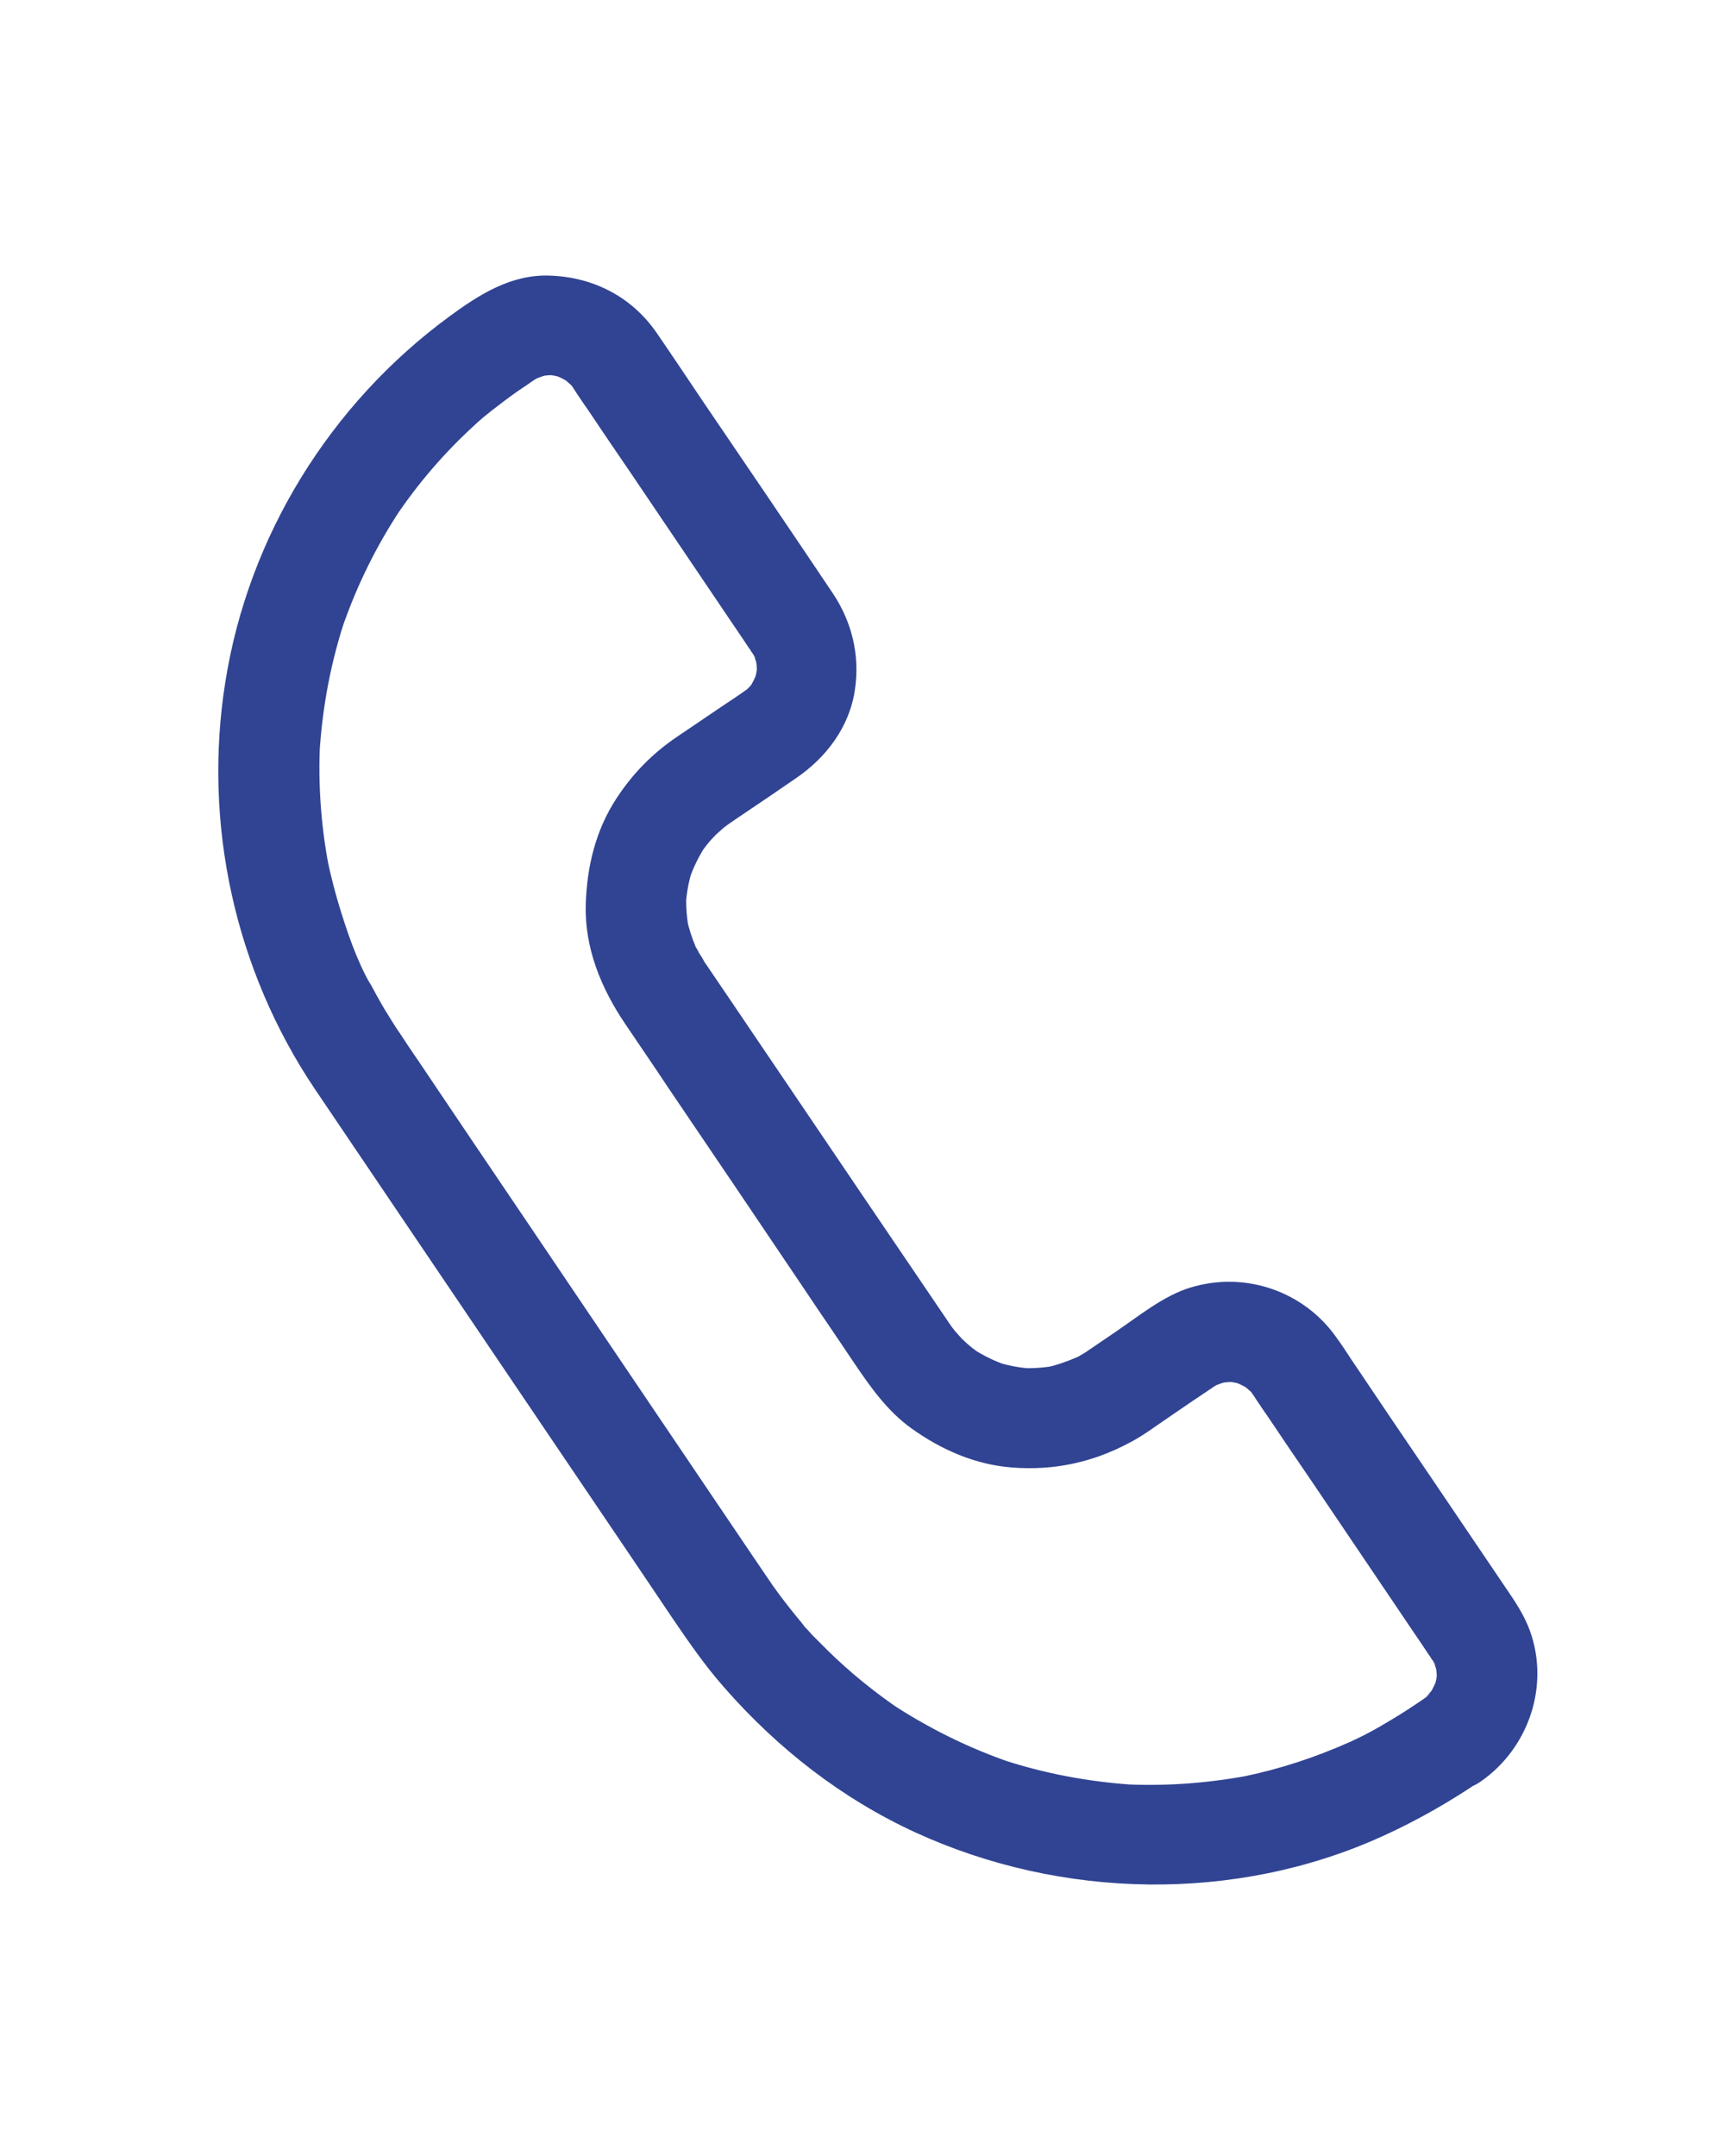 <?xml version="1.0" encoding="utf-8"?>
<!-- Generator: Adobe Illustrator 26.0.2, SVG Export Plug-In . SVG Version: 6.00 Build 0)  -->
<svg version="1.1" id="レイヤー_1" xmlns="http://www.w3.org/2000/svg" xmlns:xlink="http://www.w3.org/1999/xlink" x="0px"
	 y="0px" viewBox="0 0 48 60" style="enable-background:new 0 0 48 60;" xml:space="preserve">
<style type="text/css">
	.st0{fill:none;}
	.st1{fill:#314493;}
</style>
<g>
	<path class="st0" d="M6.35,0.6c-2.2,0-4.02,1.82-4.02,4.02v50.9c0,2.2,1.82,4.02,4.02,4.02h26.79c0.36,0.01,0.7-0.13,0.96-0.39
		c0.26-0.25,0.4-0.6,0.4-0.95c0-0.36-0.14-0.7-0.4-0.95c-0.26-0.25-0.6-0.39-0.96-0.39H6.35c-0.77,0-1.34-0.57-1.34-1.34V4.62
		c0-0.77,0.57-1.34,1.34-1.34h26.12v10.05c0,0.74,0.6,1.34,1.34,1.34h10.05v40.86c0,0.77-0.57,1.34-1.34,1.34
		c-0.36-0.01-0.7,0.13-0.96,0.39c-0.26,0.25-0.4,0.6-0.4,0.95c0,0.36,0.14,0.7,0.4,0.95c0.26,0.25,0.6,0.39,0.96,0.39
		c2.2,0,4.02-1.82,4.02-4.02V12.66c0-0.35-0.15-0.69-0.4-0.94L35.42,1c-0.25-0.25-0.59-0.39-0.94-0.4H6.35z M35.15,4.49l7.49,7.49
		h-7.49V4.49z M18.4,9.98c-2.57,0-4.69,2.12-4.69,4.69c0,1.86,1.11,3.5,2.7,4.25c-3.8,0.83-6.72,3.96-6.72,7.81
		c0,0.74,0.6,1.34,1.34,1.34h14.74c0.74,0,1.34-0.6,1.34-1.34c0-3.85-2.92-6.98-6.72-7.81c1.59-0.75,2.7-2.39,2.7-4.25
		C23.09,12.09,20.98,9.98,18.4,9.98z M18.4,12.66c1.13,0,2.01,0.88,2.01,2.01s-0.88,2.01-2.01,2.01c-1.13,0-2.01-0.88-2.01-2.01
		S17.28,12.66,18.4,12.66z M18.4,21.36c2.86,0,5.07,1.75,5.73,4.02H12.67C13.34,23.11,15.54,21.36,18.4,21.36z M9.57,32.75
		c-0.36,0.02-0.69,0.17-0.93,0.44c-0.24,0.26-0.36,0.61-0.35,0.97c0.02,0.36,0.17,0.69,0.44,0.93c0.26,0.24,0.61,0.36,0.97,0.35
		h17.41c0.36,0.01,0.7-0.13,0.96-0.39c0.26-0.25,0.4-0.6,0.4-0.95c0-0.36-0.14-0.7-0.4-0.95s-0.6-0.39-0.96-0.39H9.7
		C9.65,32.75,9.61,32.75,9.57,32.75L9.57,32.75z M33.01,32.75c-0.36,0.02-0.69,0.17-0.93,0.44c-0.24,0.26-0.36,0.61-0.35,0.97
		c0.02,0.36,0.17,0.69,0.44,0.93c0.26,0.24,0.61,0.36,0.97,0.35h6.03c0.36,0.01,0.7-0.13,0.96-0.39c0.26-0.25,0.4-0.6,0.4-0.95
		c0-0.36-0.14-0.7-0.4-0.95c-0.26-0.25-0.6-0.39-0.96-0.39h-6.03C33.1,32.75,33.06,32.75,33.01,32.75L33.01,32.75z M9.57,40.12
		c-0.36,0.02-0.69,0.17-0.93,0.44c-0.24,0.26-0.36,0.61-0.35,0.97c0.02,0.36,0.17,0.69,0.44,0.93c0.26,0.24,0.61,0.36,0.97,0.35
		h17.41c0.36,0.01,0.7-0.13,0.96-0.39c0.26-0.25,0.4-0.6,0.4-0.95c0-0.36-0.14-0.7-0.4-0.95s-0.6-0.39-0.96-0.39H9.7
		C9.65,40.12,9.61,40.12,9.57,40.12L9.57,40.12z M33.01,40.12c-0.36,0.02-0.69,0.17-0.93,0.44c-0.24,0.26-0.36,0.61-0.35,0.97
		c0.02,0.36,0.17,0.69,0.44,0.93c0.26,0.24,0.61,0.36,0.97,0.35h6.03c0.36,0.01,0.7-0.13,0.96-0.39c0.26-0.25,0.4-0.6,0.4-0.95
		c0-0.36-0.14-0.7-0.4-0.95c-0.26-0.25-0.6-0.39-0.96-0.39h-6.03C33.1,40.12,33.06,40.12,33.01,40.12L33.01,40.12z M9.57,47.49
		c-0.36,0.02-0.69,0.17-0.93,0.44c-0.24,0.26-0.36,0.61-0.35,0.97c0.02,0.36,0.17,0.69,0.44,0.93c0.26,0.24,0.61,0.36,0.97,0.35
		h17.41c0.36,0.01,0.7-0.13,0.96-0.39c0.26-0.25,0.4-0.6,0.4-0.95c0-0.36-0.14-0.7-0.4-0.95s-0.6-0.39-0.96-0.39H9.7
		C9.65,47.48,9.61,47.48,9.57,47.49L9.57,47.49z M33.01,47.49c-0.36,0.02-0.69,0.17-0.93,0.44c-0.24,0.26-0.36,0.61-0.35,0.97
		c0.02,0.36,0.17,0.69,0.44,0.93c0.26,0.24,0.61,0.36,0.97,0.35h6.03c0.36,0.01,0.7-0.13,0.96-0.39c0.26-0.25,0.4-0.6,0.4-0.95
		c0-0.36-0.14-0.7-0.4-0.95c-0.26-0.25-0.6-0.39-0.96-0.39h-6.03C33.1,47.48,33.06,47.48,33.01,47.49L33.01,47.49z M37.83,56.86
		c-0.74,0-1.34,0.6-1.34,1.34s0.6,1.34,1.34,1.34s1.34-0.6,1.34-1.34C39.17,57.46,38.57,56.86,37.83,56.86z"/>
	<path class="st0" d="M5.72,15.09c-1.35,0-2.64,0.36-3.56,1.27c-0.92,0.91-1.27,2.21-1.27,3.55v20.34c0,1.34,0.37,2.63,1.29,3.55
		c0.92,0.91,2.22,1.27,3.58,1.27h37.43c1.33,0,2.64-0.37,3.55-1.29c0.91-0.92,1.25-2.22,1.25-3.58V19.85c0-1.32-0.37-2.61-1.27-3.51
		s-2.17-1.25-3.5-1.25H5.72z M6.24,18.3h36.39L25.24,32.4c-0.6,0.28-1,0.28-1.61,0L6.24,18.3z M4.09,20.69l11.52,9.33L4.09,39.84
		V20.69z M44.77,20.69v19.15l-11.52-9.82L44.77,20.69z M18.14,32.08c1.33,1.01,2.61,2.23,3.96,3.16c1.45,0.73,3.2,0.73,4.65,0
		c1.35-0.97,2.66-2.1,3.96-3.16l11.47,9.77H6.67L18.14,32.08z"/>
	<g>
		<g>
			<path class="st1" d="M39.63,47.27c-0.29,0.2-0.58,0.39-0.88,0.57c-0.23,0.14-0.47,0.28-0.7,0.4c-0.06,0.03-0.12,0.06-0.18,0.09
				c-0.15,0.08,0.32-0.16,0.07-0.03c-0.12,0.06-0.24,0.11-0.36,0.17c-0.96,0.43-1.96,0.76-2.98,0.97c0.12-0.02,0.24-0.05,0.36-0.07
				c-1.24,0.25-2.5,0.35-3.77,0.28c0.13,0.01,0.25,0.01,0.38,0.02c-1.28-0.08-2.55-0.32-3.77-0.73c0.12,0.04,0.24,0.08,0.36,0.12
				c-1.21-0.41-2.35-0.98-3.41-1.68c0.1,0.07,0.2,0.13,0.3,0.2c-0.72-0.49-1.4-1.04-2.02-1.65c-0.14-0.14-0.29-0.29-0.43-0.43
				c-0.07-0.08-0.14-0.16-0.22-0.24c-0.15-0.16,0.09,0.1,0.09,0.1c-0.05-0.05-0.1-0.11-0.14-0.17c-0.29-0.35-0.57-0.7-0.83-1.07
				c-0.17-0.25-0.34-0.5-0.51-0.75c-0.91-1.35-1.82-2.69-2.73-4.04c-1.24-1.84-2.48-3.67-3.72-5.51c-0.96-1.42-1.92-2.84-2.88-4.27
				c-0.18-0.26-0.36-0.53-0.53-0.79c-0.12-0.17-0.23-0.35-0.34-0.53c-0.11-0.17-0.21-0.35-0.31-0.53c-0.04-0.08-0.09-0.16-0.13-0.24
				c-0.03-0.05-0.05-0.1-0.08-0.15c-0.1-0.2,0.02,0.05,0.05,0.11c-0.4-0.7-0.67-1.51-0.9-2.27c-0.11-0.37-0.21-0.76-0.29-1.14
				c0.02,0.12,0.05,0.24,0.07,0.36c-0.26-1.24-0.36-2.51-0.29-3.78c-0.01,0.13-0.01,0.25-0.02,0.38c0.08-1.3,0.32-2.58,0.74-3.82
				c-0.04,0.12-0.08,0.24-0.12,0.36c0.41-1.2,0.97-2.34,1.68-3.4c-0.07,0.1-0.13,0.2-0.2,0.3c0.64-0.96,1.4-1.84,2.25-2.61
				c0.08-0.07,0.31-0.25-0.04,0.03c0.05-0.04,0.1-0.09,0.15-0.13c0.11-0.1,0.23-0.19,0.34-0.28c0.23-0.18,0.47-0.36,0.71-0.53
				c0.15-0.1,0.3-0.2,0.44-0.3c0.04-0.03,0.09-0.05,0.13-0.08c0.2-0.13-0.31,0.13-0.08,0.04c0.14-0.06,0.29-0.11,0.43-0.14
				c-0.12,0.02-0.24,0.05-0.36,0.07c0.19-0.03,0.38-0.05,0.57-0.04c-0.13-0.01-0.25-0.01-0.38-0.02c0.19,0.01,0.38,0.05,0.56,0.11
				c-0.12-0.04-0.24-0.08-0.36-0.12c0.18,0.06,0.36,0.15,0.52,0.25c-0.1-0.07-0.2-0.13-0.3-0.2c0.14,0.09,0.26,0.2,0.38,0.31
				c0.09,0.08-0.12-0.14-0.12-0.14c0,0.01,0.07,0.09,0.08,0.11c0.02,0.02,0.03,0.04,0.04,0.06c0.02,0.03,0.04,0.05,0.06,0.09
				c0.11,0.16,0.21,0.32,0.32,0.47c0.41,0.61,0.82,1.22,1.24,1.83c0.95,1.41,1.9,2.81,2.85,4.22c0.14,0.2,0.27,0.4,0.41,0.61
				c0.03,0.04,0.06,0.08,0.08,0.12c0.03,0.05,0.11,0.13,0.11,0.18c0,0-0.15-0.34-0.07-0.14c0.02,0.04,0.03,0.08,0.05,0.12
				c0.04,0.1,0.06,0.21,0.09,0.31c-0.02-0.12-0.05-0.24-0.07-0.36c0.03,0.19,0.05,0.38,0.04,0.58c0.01-0.13,0.01-0.25,0.02-0.38
				c-0.01,0.19-0.05,0.38-0.11,0.56c0.04-0.12,0.08-0.24,0.12-0.36c-0.06,0.18-0.15,0.36-0.25,0.52c0.07-0.1,0.13-0.2,0.2-0.3
				c-0.06,0.09-0.12,0.18-0.2,0.26c-0.03,0.03-0.06,0.06-0.09,0.1c-0.17,0.19,0.23-0.18,0.09-0.08c-0.07,0.04-0.13,0.09-0.19,0.13
				c-0.16,0.11-0.32,0.22-0.49,0.33c-0.43,0.29-0.86,0.58-1.3,0.88c-0.7,0.47-1.26,1.04-1.72,1.75c-0.57,0.88-0.81,1.89-0.84,2.92
				c-0.04,1.22,0.43,2.35,1.1,3.34c0.39,0.58,0.79,1.16,1.18,1.75c1.27,1.87,2.53,3.74,3.79,5.61c0.46,0.69,0.93,1.37,1.39,2.06
				c0.46,0.68,0.93,1.35,1.6,1.83c0.82,0.59,1.77,1.01,2.8,1.09c1.17,0.09,2.24-0.14,3.27-0.69c0.39-0.2,0.75-0.48,1.11-0.72
				c0.39-0.27,0.79-0.54,1.18-0.8c0.05-0.04,0.11-0.07,0.16-0.1c0.21-0.14-0.27,0.12-0.11,0.05c0.05-0.02,0.1-0.04,0.15-0.06
				c0.1-0.04,0.21-0.06,0.31-0.09c-0.12,0.02-0.24,0.05-0.36,0.07c0.19-0.03,0.38-0.05,0.58-0.04c-0.13-0.01-0.25-0.01-0.38-0.02
				c0.19,0.01,0.38,0.05,0.56,0.11c-0.12-0.04-0.24-0.08-0.36-0.12c0.18,0.06,0.36,0.15,0.52,0.25c-0.1-0.07-0.2-0.13-0.3-0.2
				c0.14,0.09,0.26,0.2,0.38,0.31c0.09,0.08-0.12-0.14-0.12-0.14c0,0.01,0.07,0.09,0.08,0.11s0.03,0.04,0.04,0.06
				c0.02,0.03,0.04,0.05,0.06,0.09c0.11,0.16,0.21,0.32,0.32,0.47c0.41,0.61,0.82,1.22,1.24,1.83c0.95,1.41,1.9,2.81,2.85,4.22
				c0.14,0.2,0.27,0.4,0.41,0.61c0.03,0.04,0.06,0.08,0.08,0.12c0.03,0.05,0.11,0.13,0.11,0.18c0,0-0.15-0.34-0.07-0.14
				c0.02,0.04,0.03,0.08,0.05,0.12c0.04,0.1,0.06,0.21,0.09,0.31c-0.02-0.12-0.05-0.24-0.07-0.36c0.03,0.19,0.05,0.38,0.04,0.57
				c0.01-0.13,0.01-0.25,0.02-0.38c-0.01,0.19-0.05,0.38-0.11,0.56c0.04-0.12,0.08-0.24,0.12-0.36c-0.06,0.18-0.15,0.36-0.25,0.52
				c0.07-0.1,0.13-0.2,0.2-0.3c-0.07,0.11-0.15,0.21-0.24,0.3c-0.02,0.02-0.03,0.03-0.05,0.05c-0.1,0.1-0.06,0.06,0.12-0.1
				C39.74,47.19,39.69,47.24,39.63,47.27c-0.6,0.42-0.83,1.33-0.37,1.94c0.44,0.6,1.3,0.82,1.94,0.37c1.33-0.92,1.93-2.66,1.37-4.2
				c-0.16-0.44-0.41-0.81-0.67-1.19c-0.7-1.03-1.39-2.06-2.09-3.09c-0.74-1.09-1.48-2.18-2.21-3.27c-0.13-0.2-0.26-0.4-0.4-0.59
				c-0.91-1.31-2.55-1.87-4.07-1.41c-0.76,0.23-1.46,0.81-2.11,1.25c-0.25,0.17-0.5,0.34-0.75,0.51c-0.04,0.03-0.09,0.06-0.14,0.09
				c-0.06,0.04-0.12,0.07-0.18,0.1c-0.31,0.18,0.24-0.1,0.02-0.01c-0.28,0.12-0.56,0.22-0.87,0.29c0.12-0.02,0.24-0.05,0.36-0.07
				c-0.36,0.07-0.72,0.1-1.08,0.08c0.13,0.01,0.25,0.01,0.38,0.02C28.38,38.07,28,38,27.64,37.87c0.12,0.04,0.24,0.08,0.36,0.12
				c-0.35-0.12-0.67-0.28-0.97-0.48c0.1,0.07,0.2,0.13,0.3,0.2c-0.2-0.13-0.39-0.28-0.56-0.45c-0.09-0.09-0.33-0.39-0.04-0.02
				c-0.08-0.11-0.17-0.21-0.25-0.32c-0.03-0.04-0.06-0.09-0.09-0.13c-0.14-0.21-0.28-0.41-0.42-0.62c-0.58-0.85-1.15-1.7-1.73-2.55
				c-1.35-1.99-2.69-3.98-4.04-5.97c-0.18-0.27-0.37-0.54-0.55-0.81c-0.03-0.04-0.06-0.08-0.08-0.13c-0.05-0.09-0.11-0.17-0.16-0.26
				c-0.03-0.05-0.05-0.1-0.08-0.15c0.23,0.37,0.08,0.16,0.03,0.05c-0.11-0.25-0.19-0.51-0.25-0.78c0.02,0.12,0.05,0.24,0.07,0.36
				c-0.07-0.36-0.1-0.72-0.08-1.08c-0.01,0.13-0.01,0.25-0.02,0.38c0.02-0.38,0.09-0.76,0.22-1.12c-0.04,0.12-0.08,0.24-0.12,0.36
				c0.12-0.35,0.28-0.67,0.48-0.97c-0.07,0.1-0.13,0.2-0.2,0.3c0.13-0.2,0.28-0.39,0.45-0.56c0.09-0.09,0.39-0.31,0.02-0.04
				c0.11-0.08,0.21-0.17,0.32-0.25c0.14-0.1,0.28-0.19,0.41-0.28c0.49-0.33,0.98-0.66,1.47-1c0.86-0.58,1.51-1.44,1.66-2.48
				c0.14-0.95-0.08-1.87-0.61-2.67c-1.2-1.79-2.41-3.57-3.62-5.35c-0.43-0.64-0.85-1.27-1.29-1.91c-0.69-1-1.76-1.55-2.97-1.59
				c-1.08-0.04-1.97,0.53-2.8,1.14c-3.31,2.43-5.59,6.11-6.23,10.17c-0.63,3.95,0.27,8.03,2.5,11.34c0.76,1.13,1.53,2.26,2.29,3.39
				c1.45,2.15,2.91,4.3,4.36,6.45c1.1,1.63,2.21,3.26,3.31,4.9c0.45,0.66,0.9,1.31,1.43,1.91c1.48,1.69,3.26,3.08,5.3,4.02
				c4.07,1.87,8.92,1.97,13.01,0.11c0.95-0.43,1.84-0.94,2.7-1.52c0.61-0.41,0.82-1.33,0.37-1.94
				C41.12,47.04,40.28,46.84,39.63,47.27z"/>
		</g>
	</g>
</g>
</svg>
